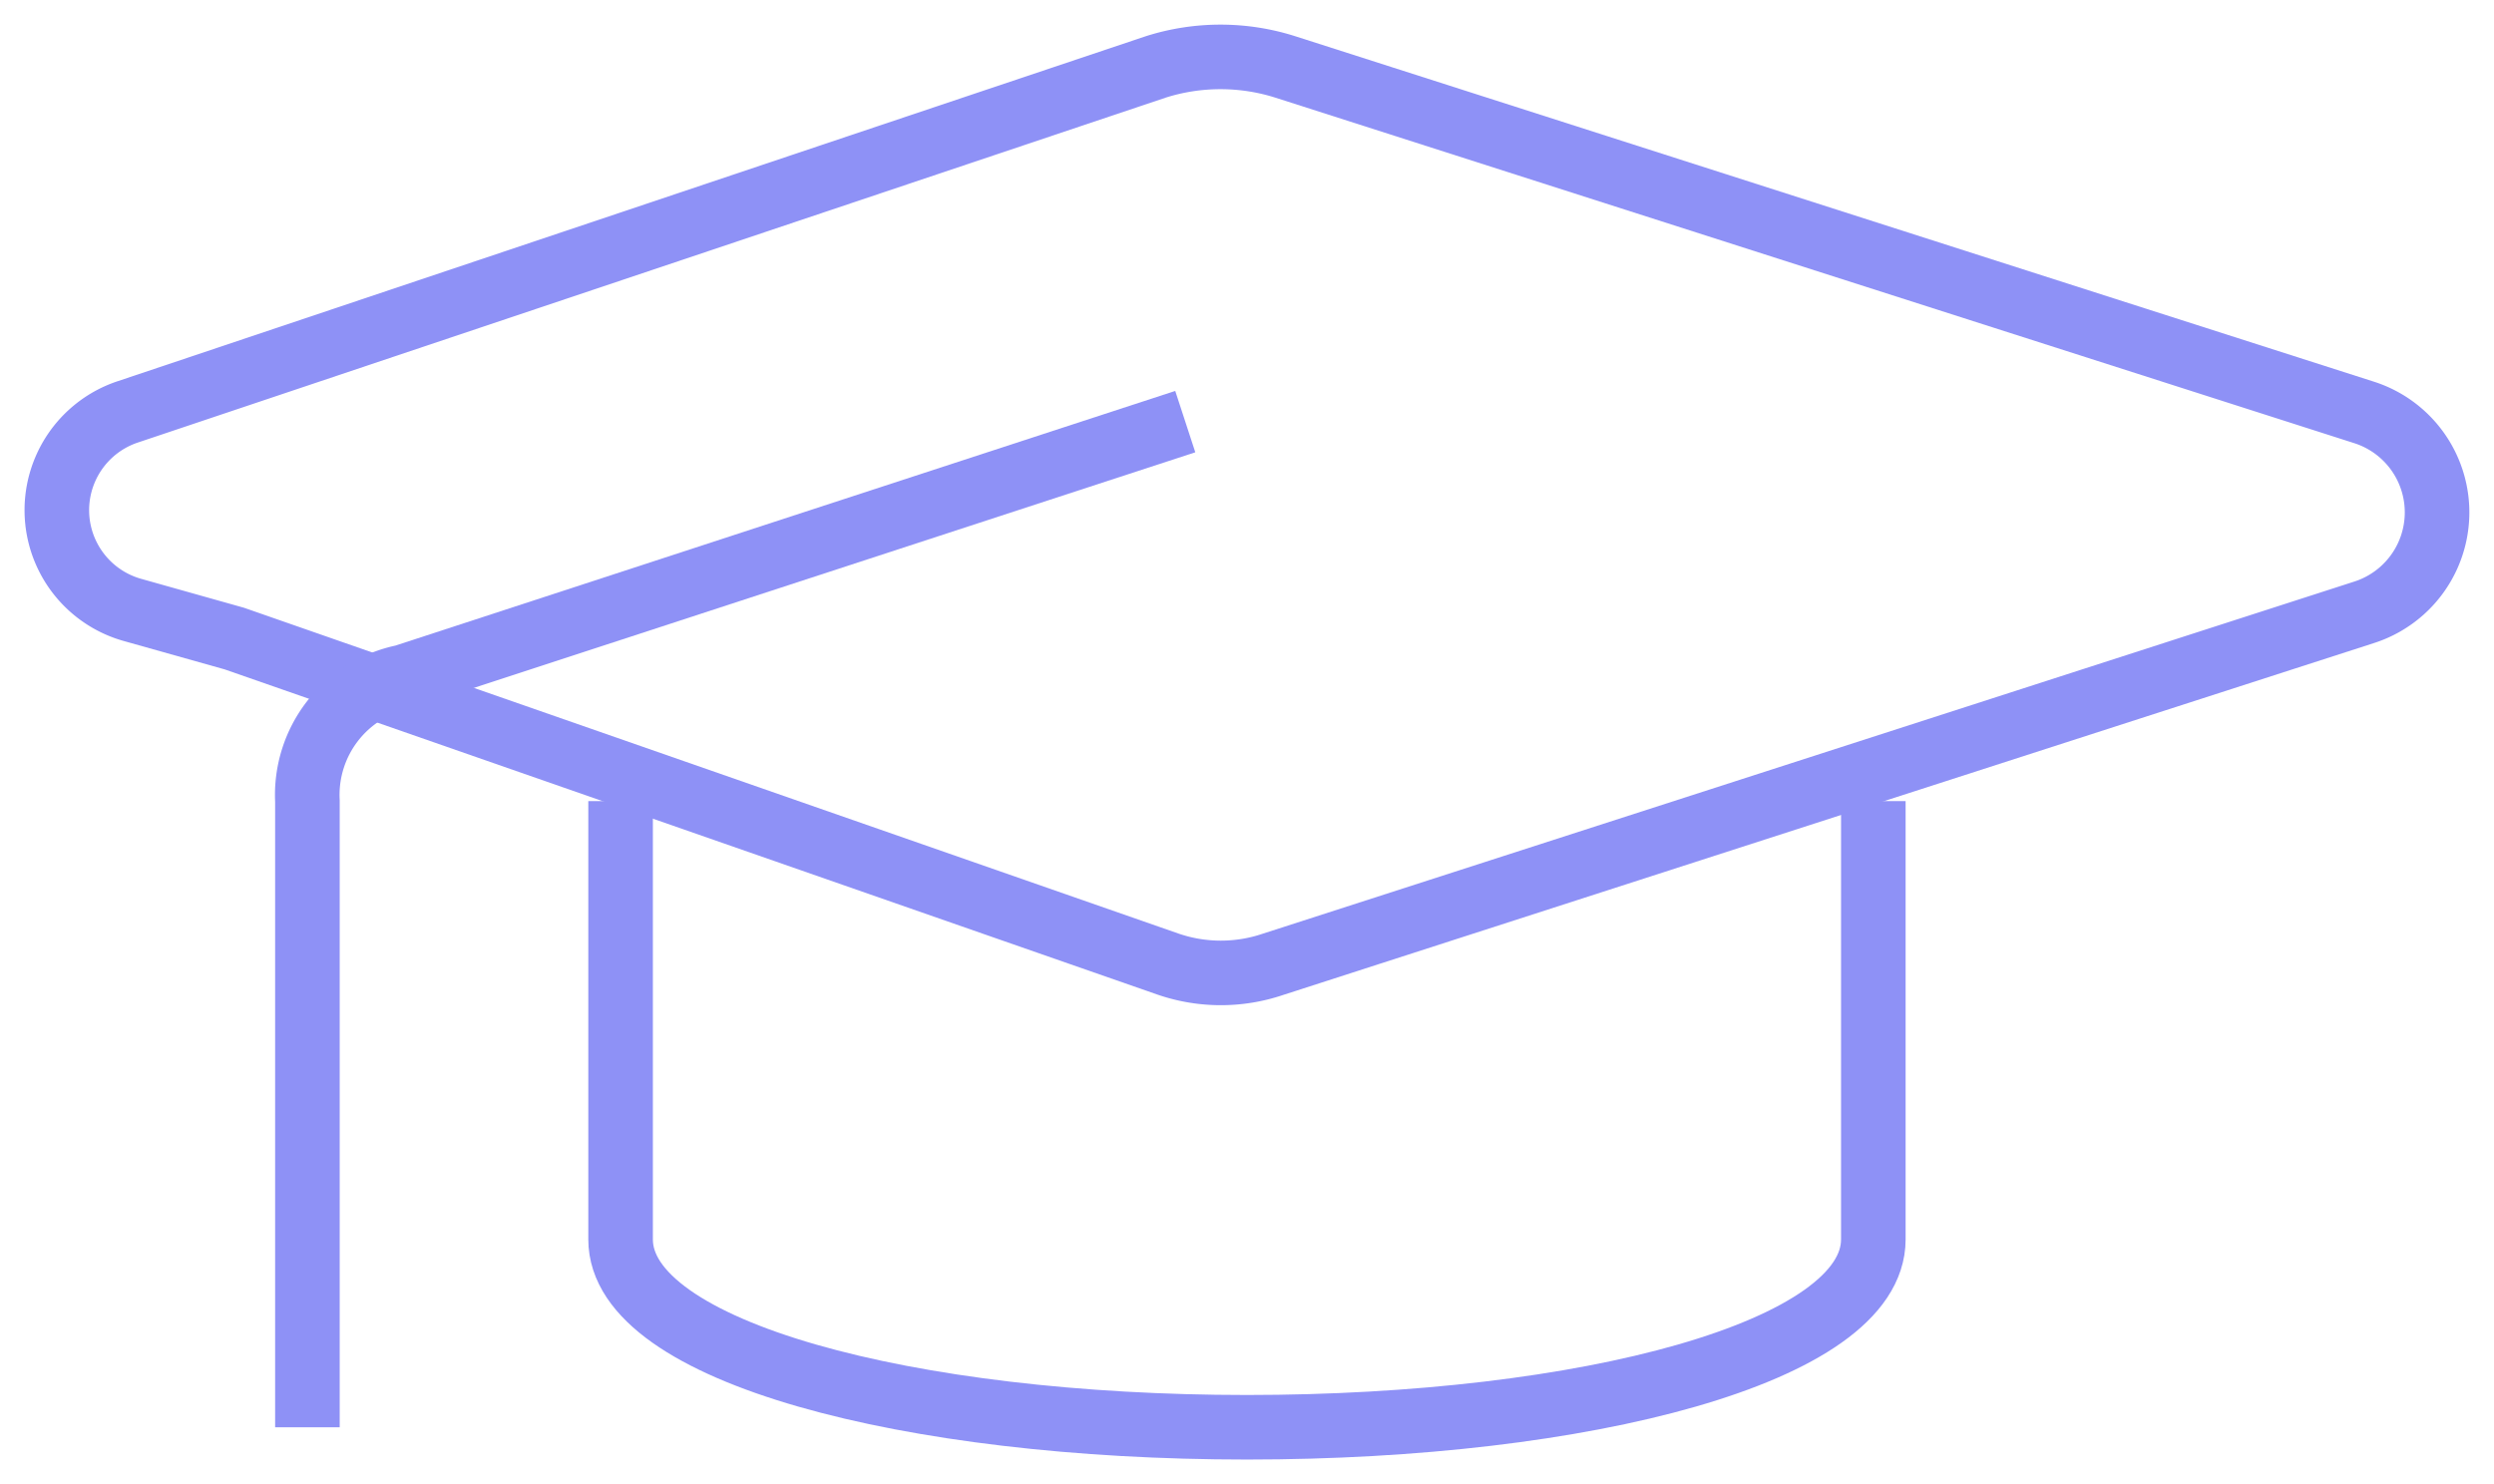<svg xmlns="http://www.w3.org/2000/svg" xmlns:xlink="http://www.w3.org/1999/xlink" width="115.866" height="68.971" viewBox="0 0 115.866 68.971">
  <defs>
    <clipPath id="clip-path">
      <rect id="Rectangle_885" data-name="Rectangle 885" width="115.866" height="68.971" fill="none" stroke="#8e91f6" stroke-width="1"/>
    </clipPath>
  </defs>
  <g id="Group_681" data-name="Group 681" transform="translate(0 0)">
    <g id="Group_680" data-name="Group 680" transform="translate(0 0)" clip-path="url(#clip-path)">
      <path id="Path_346" data-name="Path 346" d="M9.742,28.531,5.012,27.2a4.814,4.814,0,0,1-.231-9.2L52.547,1.967a9.946,9.946,0,0,1,6.022,0l50.118,16.055a4.877,4.877,0,0,1,.011,9.286L58,43.668a7.55,7.55,0,0,1-4.853,0Z" transform="translate(1.144 1.144)" fill="none" stroke="#8e91f6" stroke-miterlimit="10" stroke-width="3"/>
      <path id="Path_347" data-name="Path 347" d="M48.883,11.114,12.576,22.974A5.6,5.6,0,0,0,8.1,28.749v29.1" transform="translate(6.182 8.479)" fill="none" stroke="#8e91f6" stroke-miterlimit="10" stroke-width="3"/>
      <path id="Path_348" data-name="Path 348" d="M74.553,21.117V41.486c0,5.234-13.4,8.73-29.1,8.73s-29.1-3.5-29.1-8.73V21.117" transform="translate(12.478 16.111)" fill="none" stroke="#8e91f6" stroke-miterlimit="10" stroke-width="3"/>
    </g>
  </g>
</svg>

